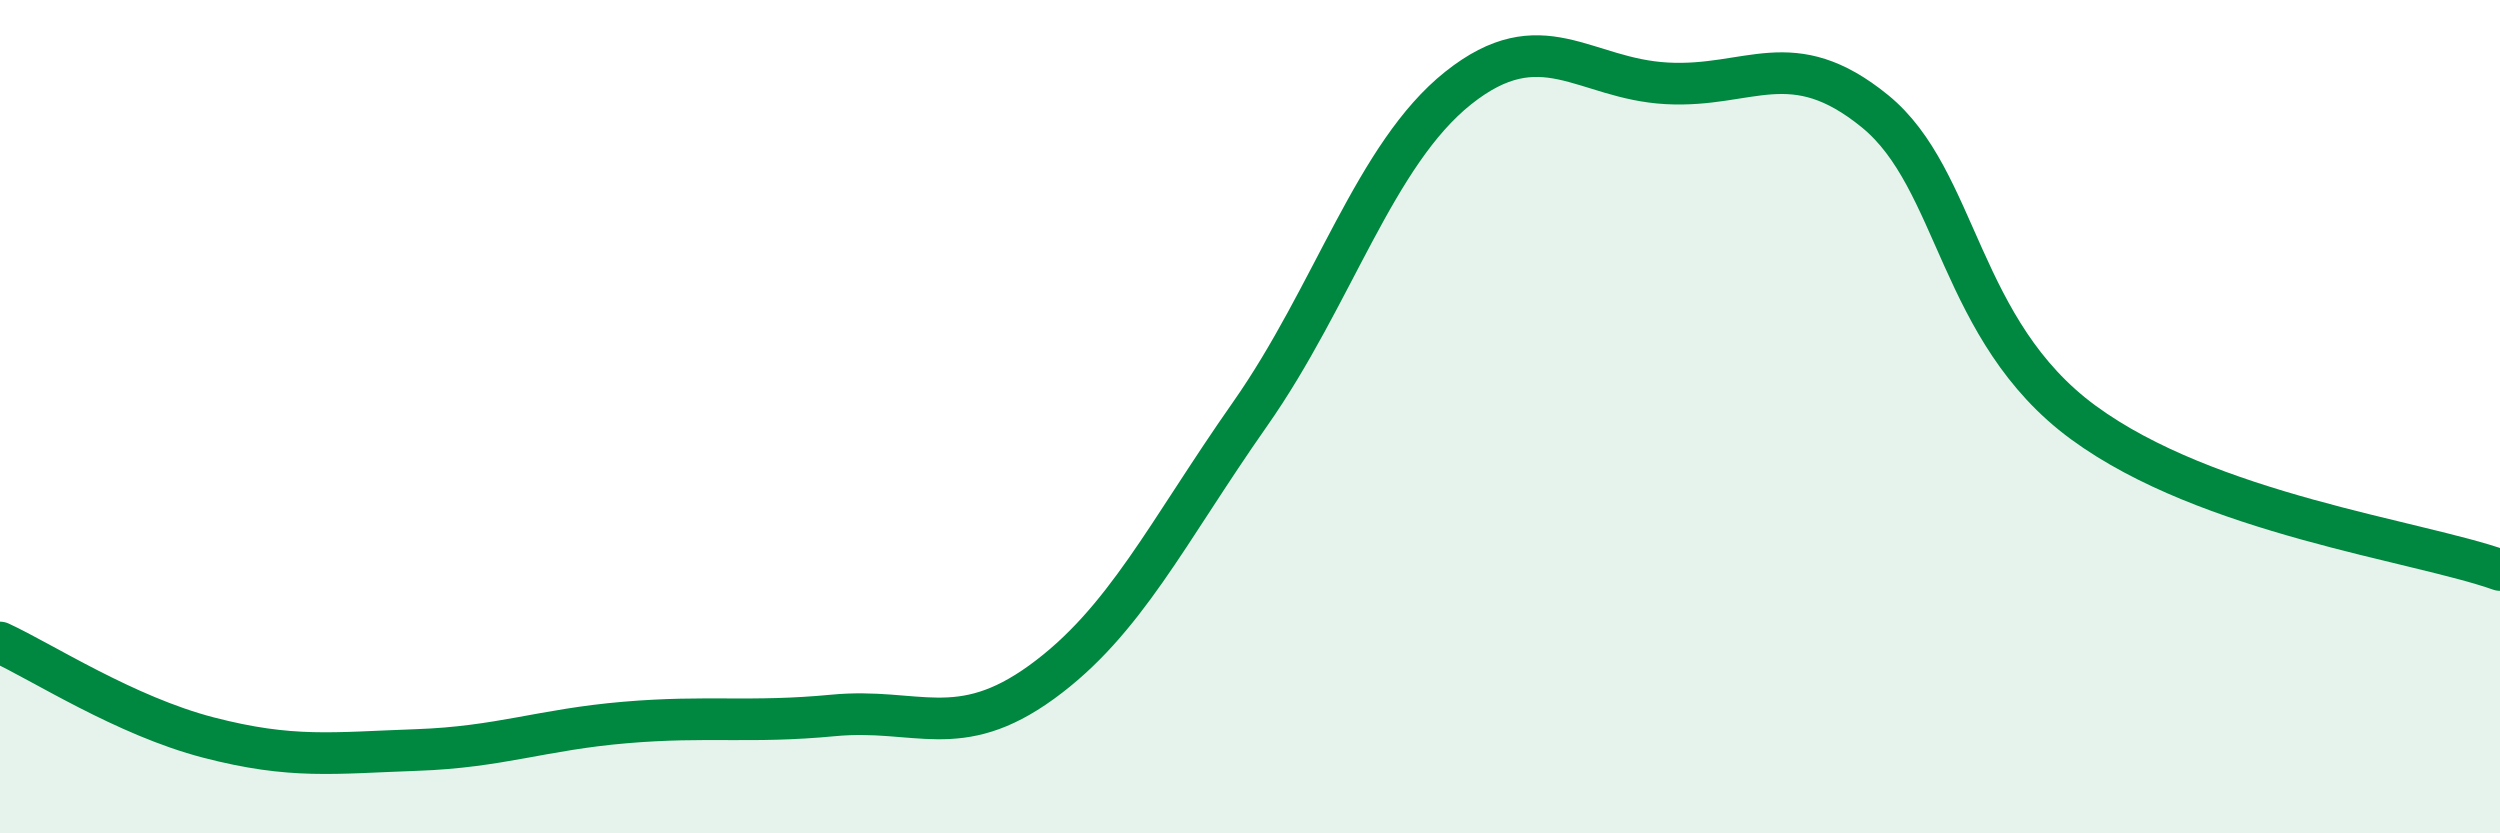 
    <svg width="60" height="20" viewBox="0 0 60 20" xmlns="http://www.w3.org/2000/svg">
      <path
        d="M 0,15.42 C 1,15.88 3,17.18 5,17.7 C 7,18.22 8,18.07 10,18 C 12,17.93 13,17.51 15,17.34 C 17,17.17 18,17.36 20,17.17 C 22,16.98 23,17.82 25,16.37 C 27,14.92 28,12.79 30,9.94 C 32,7.09 33,3.7 35,2.11 C 37,0.52 38,1.89 40,2 C 42,2.11 43,1.04 45,2.67 C 47,4.3 47,7.94 50,10.14 C 53,12.34 58,12.97 60,13.68L60 20L0 20Z"
        fill="#008740"
        opacity="0.1"
        stroke-linecap="round"
        stroke-linejoin="round"
      />
      <path
        d="M 0,15.42 C 1,15.88 3,17.18 5,17.7 C 7,18.22 8,18.07 10,18 C 12,17.93 13,17.51 15,17.34 C 17,17.17 18,17.36 20,17.17 C 22,16.98 23,17.82 25,16.37 C 27,14.92 28,12.79 30,9.94 C 32,7.09 33,3.7 35,2.11 C 37,0.52 38,1.89 40,2 C 42,2.11 43,1.04 45,2.67 C 47,4.3 47,7.94 50,10.14 C 53,12.34 58,12.97 60,13.68"
        stroke="#008740"
        stroke-width="1"
        fill="none"
        stroke-linecap="round"
        stroke-linejoin="round"
      />
    </svg>
  